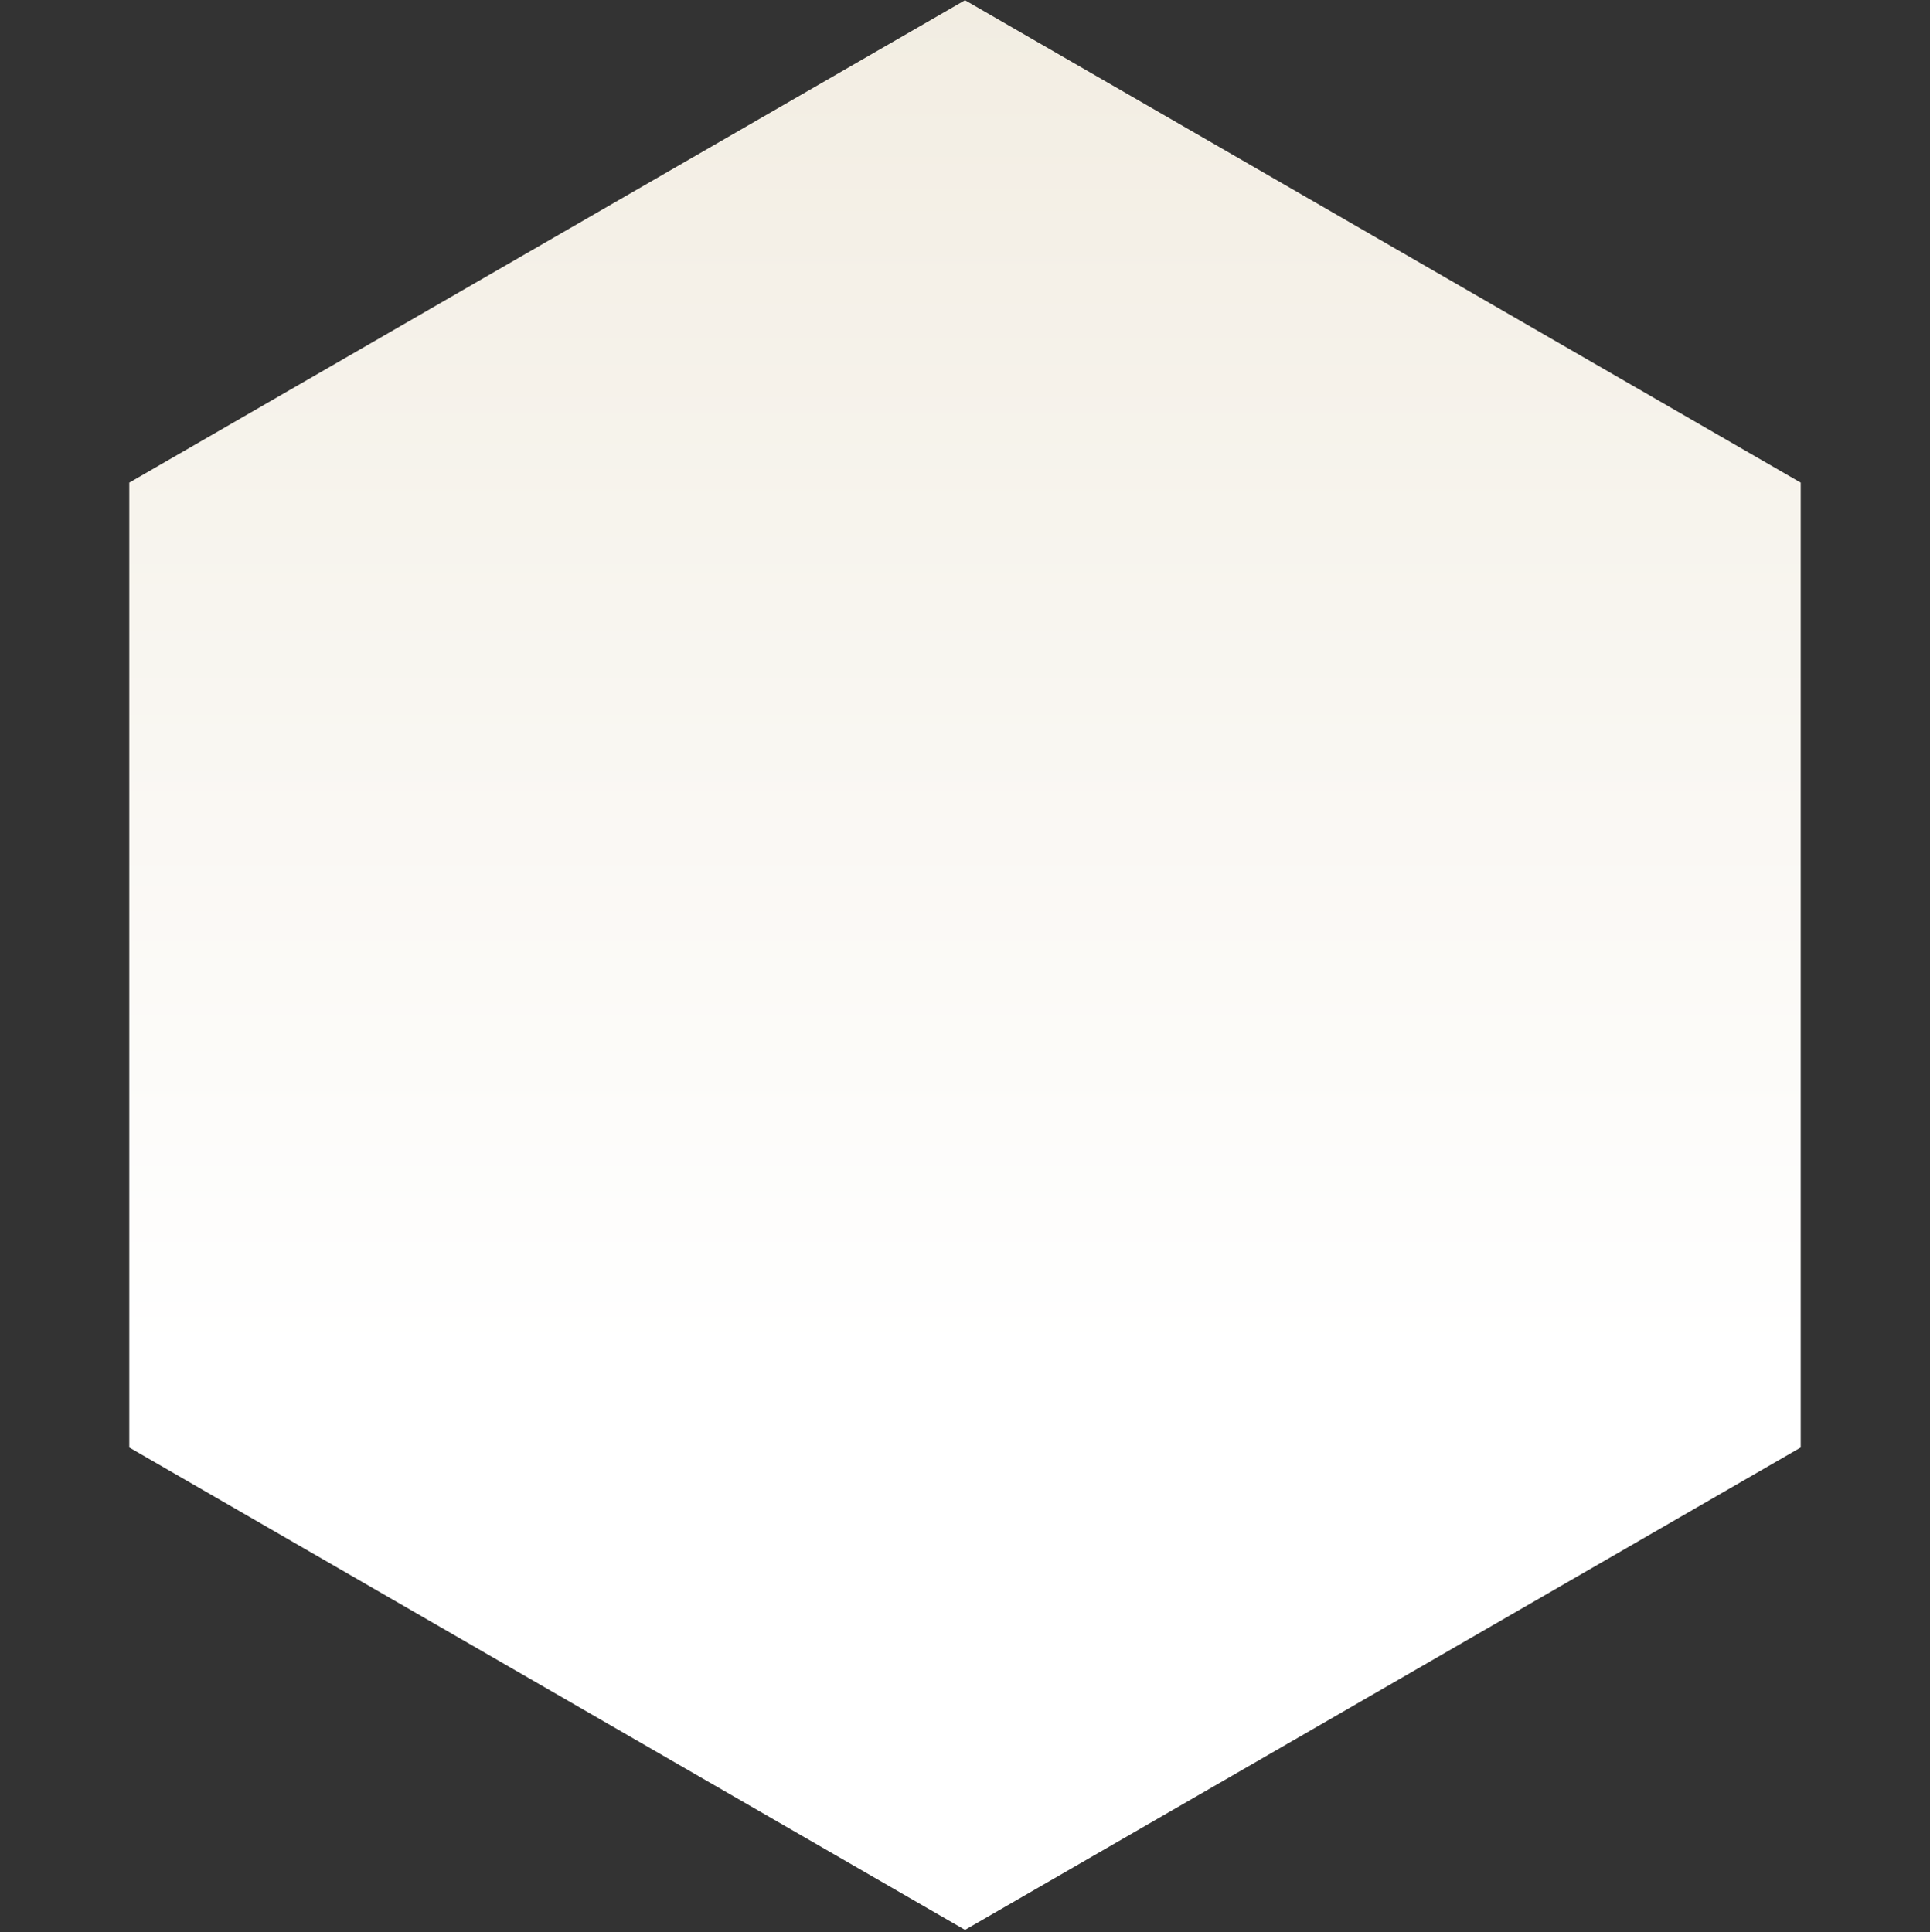 <svg width="800" height="801" viewBox="0 0 800 801" fill="none" xmlns="http://www.w3.org/2000/svg">
<rect x="0" y="0" width="800" height="801" fill="#333333" stroke="none"/>
<path d="M400 0.091L746.41 200.091L746.41 600.091L400 800.091L53.59 600.091L53.59 200.091L400 0.091Z" fill="url(#paint0_linear_1038_18812)"/>
<defs>
<linearGradient id="paint0_linear_1038_18812" x1="400" y1="0.091" x2="400" y2="561.591" gradientUnits="userSpaceOnUse">
<stop stop-color="#F2EDE2"/>
<stop offset="1" stop-color="white"/>
</linearGradient>
</defs>
</svg>
